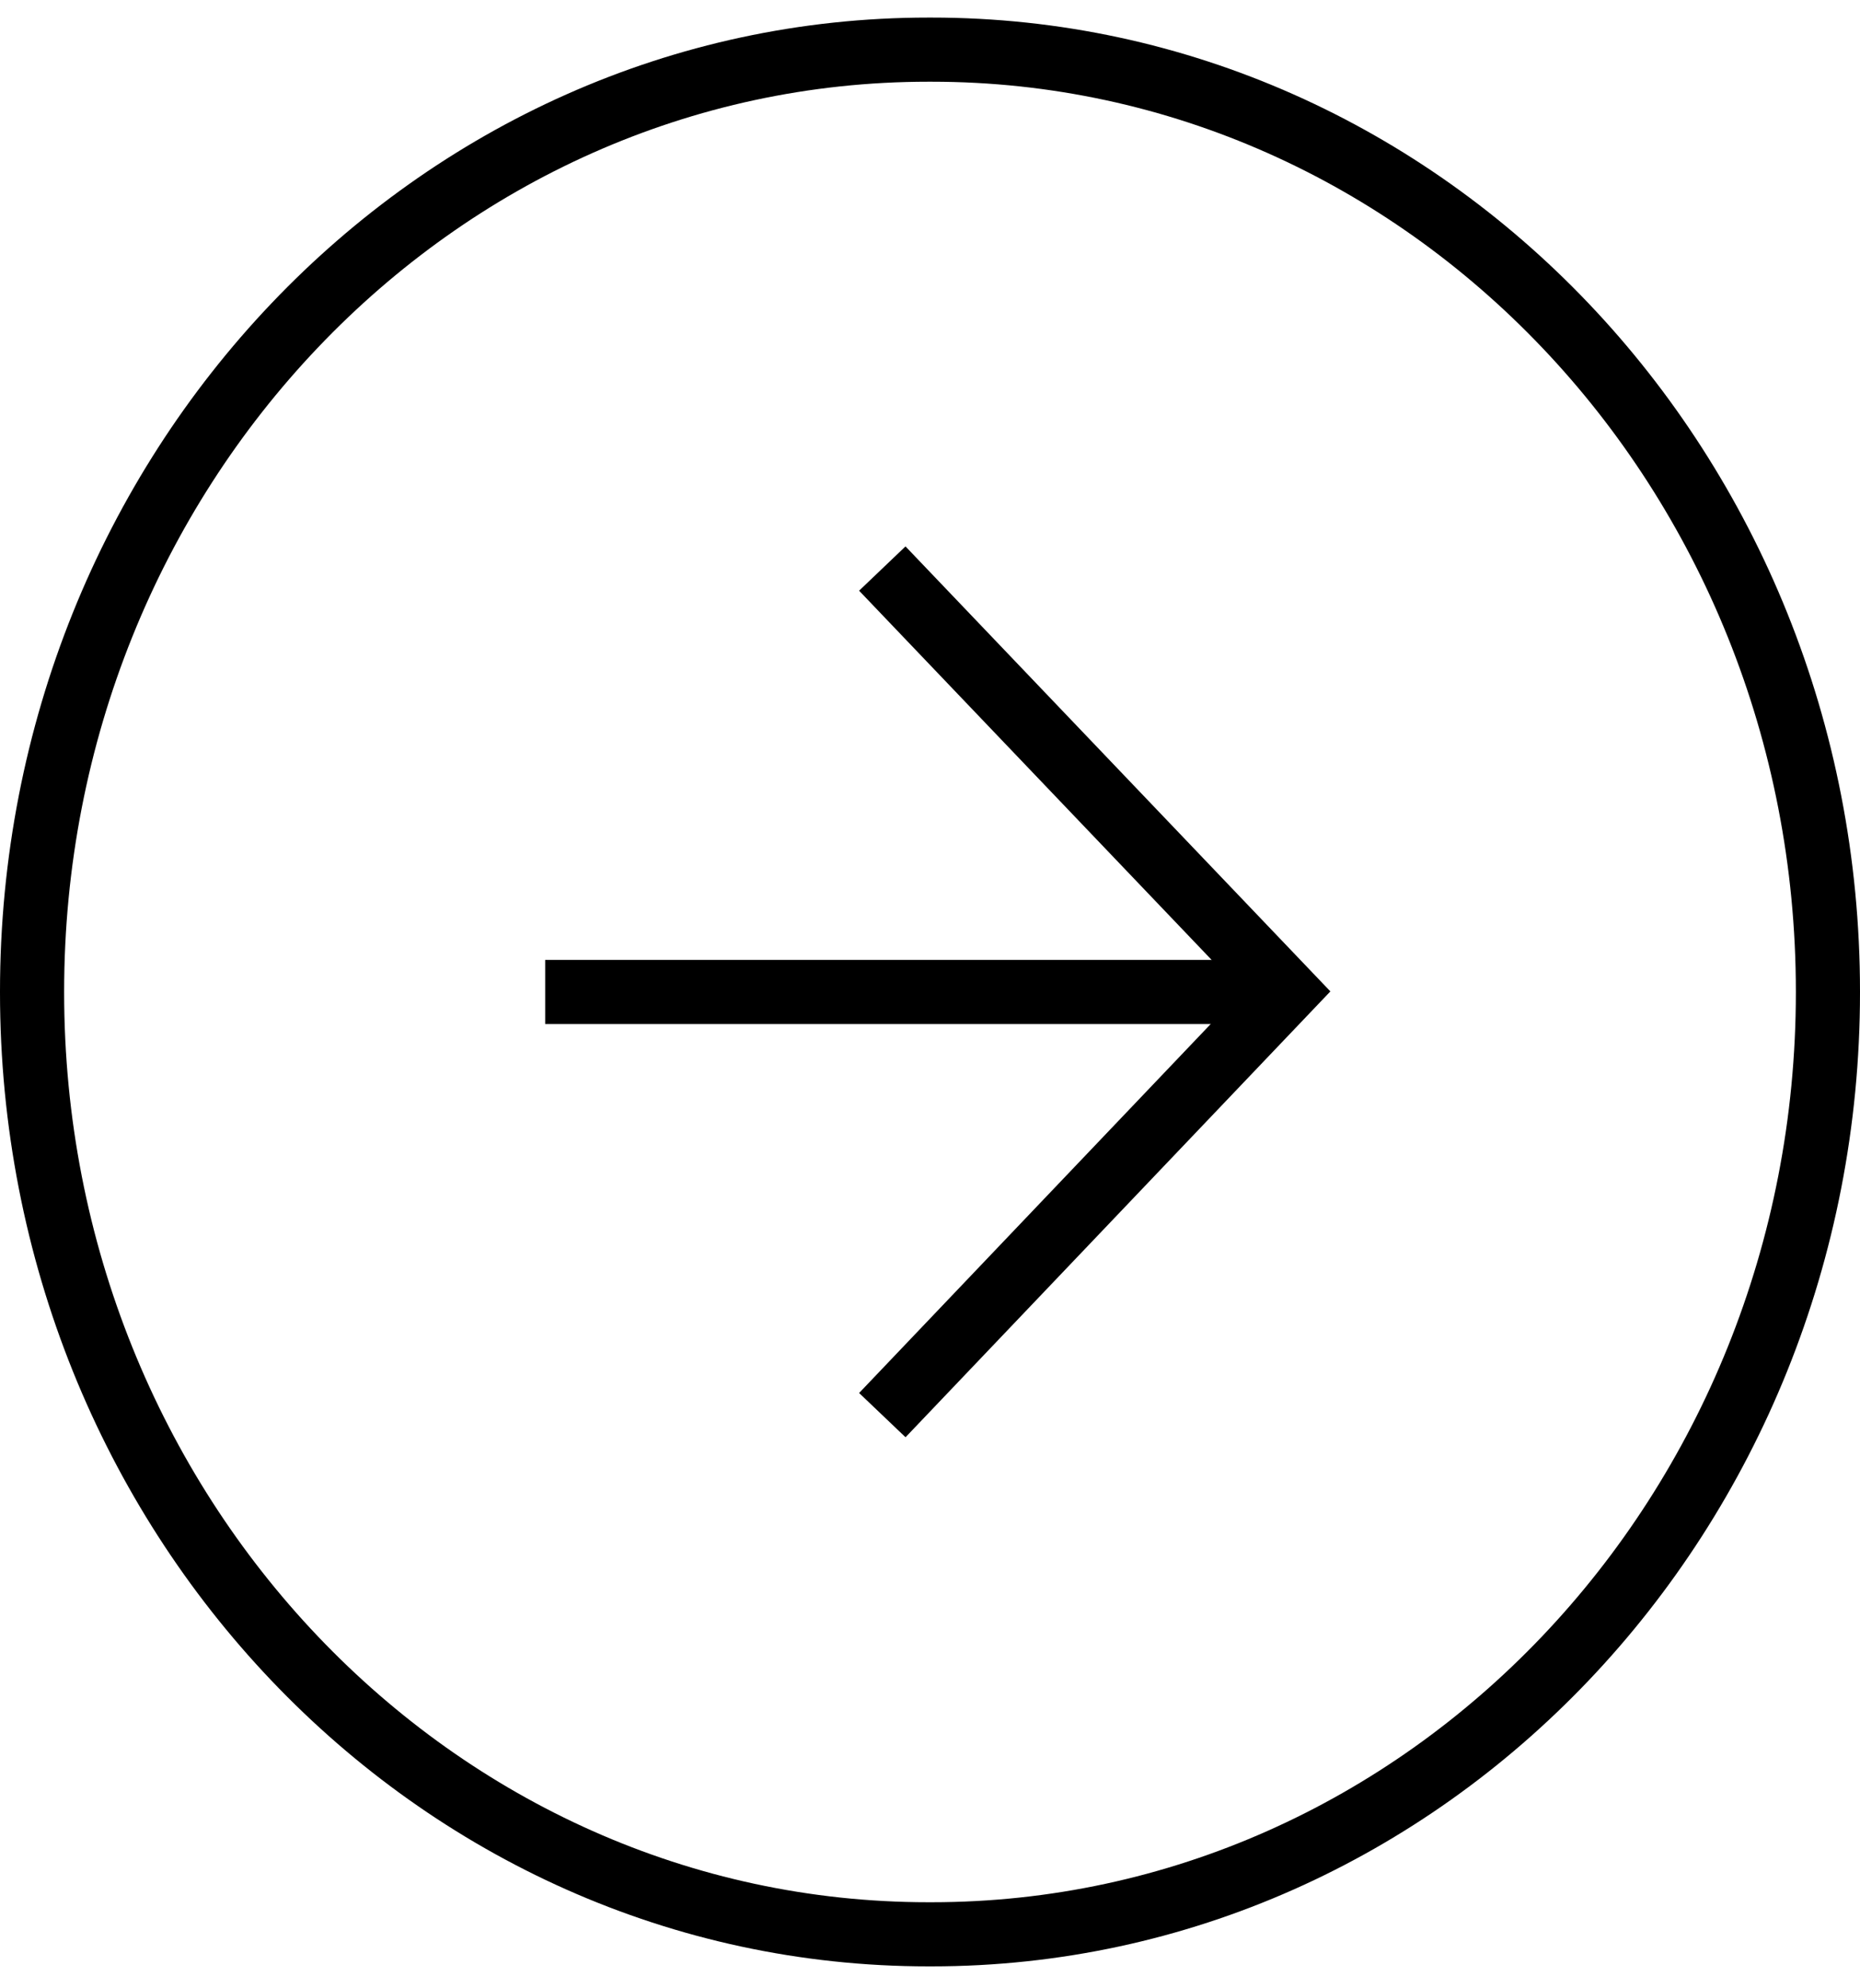 <?xml version="1.0" encoding="UTF-8"?> <svg xmlns="http://www.w3.org/2000/svg" width="58" height="62" viewBox="0 0 58 62" fill="none"><path d="M29.048 1.548H28.952C13.514 1.548 1 14.698 1 30.92V30.945C1 47.166 13.514 60.316 28.952 60.316H29.048C44.486 60.316 57 47.166 57 30.945V30.92C57 14.698 44.486 1.548 29.048 1.548Z" stroke="black" stroke-width="2" stroke-miterlimit="10"></path><path d="M28.203 18.452L40.103 30.915L28.203 43.403" stroke="black" stroke-width="2" stroke-miterlimit="10" stroke-linecap="square"></path><path d="M18 30.932L39 30.932" stroke="black" stroke-width="2" stroke-miterlimit="10" stroke-linecap="square"></path></svg> 